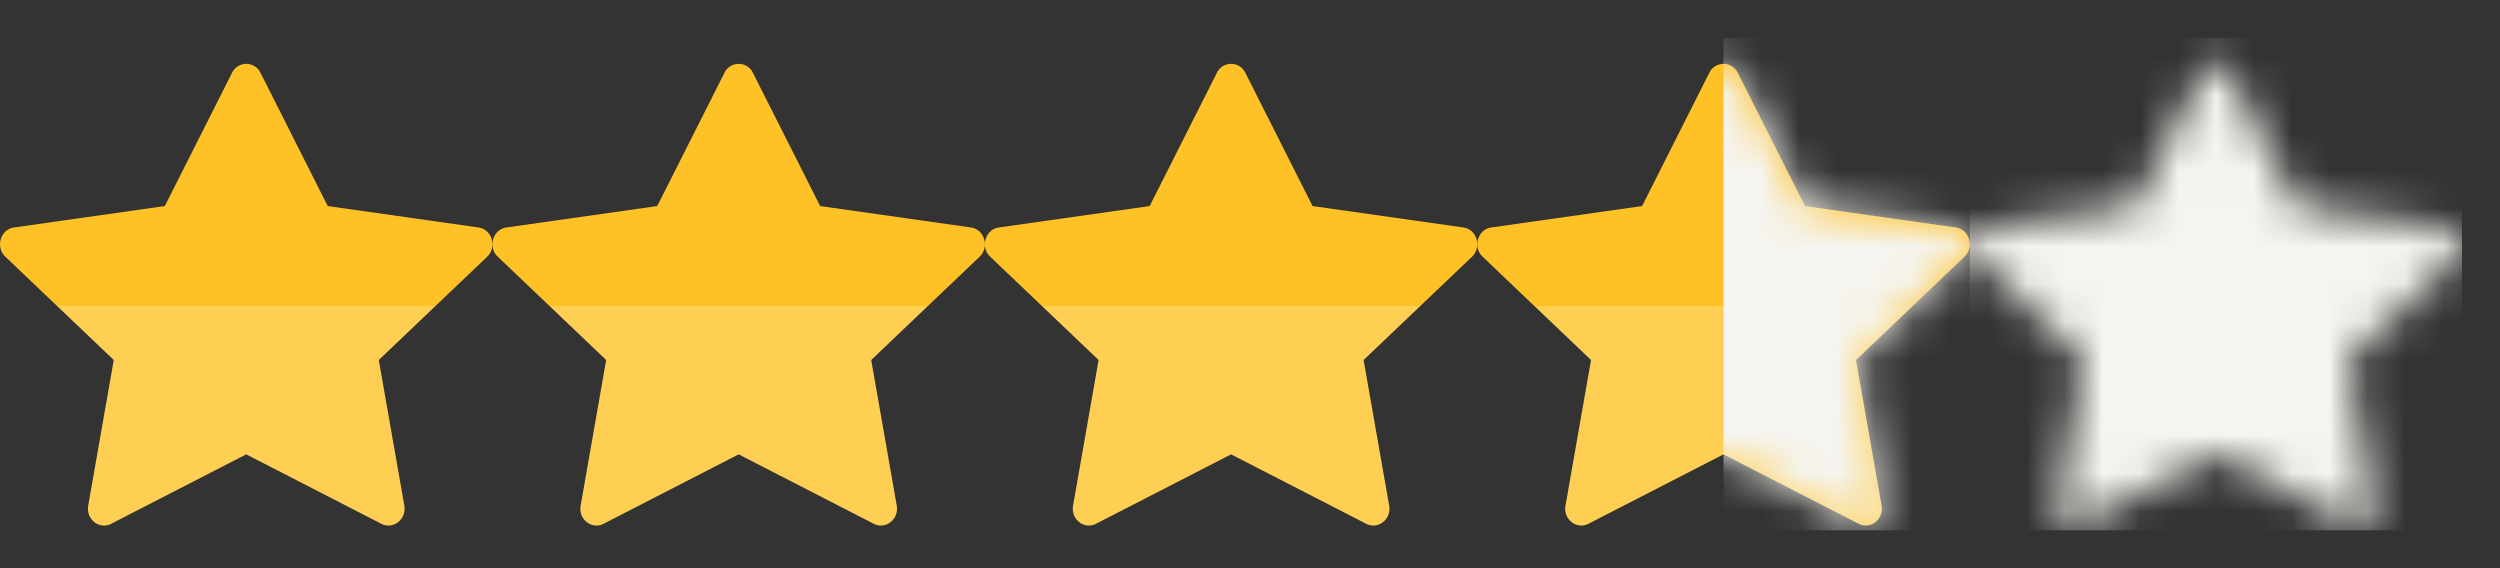 <svg width="66" height="15" fill="none" xmlns="http://www.w3.org/2000/svg"><rect width="100%" height="100%" fill="#333333" stroke="none"/><g clip-path="url(#a)"><path d="M2.935 13.828c-.314.161-.67-.121-.606-.48l.674-3.844L.141 6.777c-.268-.255-.129-.721.23-.772l3.98-.565 1.774-3.516a.417.417 0 0 1 .753 0L8.652 5.44l3.98.565c.358.05.497.517.23.772L10 9.504l.674 3.843c.063.36-.293.642-.606.481L6.5 11.995l-3.566 1.833Z" fill="url(#b)"/><path d="M15.935 13.828c-.314.161-.67-.121-.606-.48l.674-3.844-2.862-2.727c-.268-.255-.129-.721.23-.772l3.98-.565 1.774-3.516a.417.417 0 0 1 .753 0l1.774 3.516 3.98.565c.358.05.497.517.23.772L23 9.504l.674 3.843c.063.36-.293.642-.606.481L19.5 11.995l-3.566 1.833Z" fill="url(#c)"/><path d="M28.935 13.828c-.314.161-.67-.121-.606-.48l.674-3.844-2.862-2.727c-.268-.255-.129-.721.23-.772l3.98-.565 1.774-3.516a.417.417 0 0 1 .753 0l1.774 3.516 3.98.565c.358.05.497.517.23.772l-2.863 2.727.675 3.843c.063.36-.293.642-.606.481L32.5 11.995l-3.566 1.833Z" fill="url(#d)"/><path d="M41.935 13.828c-.314.161-.67-.121-.606-.48l.674-3.844-2.862-2.727c-.268-.255-.129-.721.23-.772l3.98-.565 1.774-3.516a.417.417 0 0 1 .753 0l1.774 3.516 3.98.565c.358.05.497.517.23.772l-2.863 2.727.675 3.843c.063.36-.293.642-.606.481L45.5 11.995l-3.566 1.833Z" fill="url(#e)"/><mask id="g" style="mask-type:alpha" maskUnits="userSpaceOnUse" x="39" y="1" width="14" height="13"><path d="M41.935 13.828c-.314.161-.67-.121-.606-.48l.674-3.844-2.862-2.727c-.268-.255-.129-.721.23-.772l3.98-.565 1.774-3.516a.417.417 0 0 1 .753 0l1.774 3.516 3.98.565c.358.05.497.517.23.772l-2.863 2.727.675 3.843c.063.36-.293.642-.606.481L45.5 11.995l-3.566 1.833Z" fill="url(#f)"/></mask><g mask="url(#g)"><path fill="#F5F4EF" d="M45.501 1h7v13h-7z"/></g><mask id="i" style="mask-type:alpha" maskUnits="userSpaceOnUse" x="52" y="1" width="14" height="13"><path d="M54.935 13.828c-.314.161-.67-.121-.606-.48l.674-3.844-2.862-2.727c-.268-.255-.129-.721.23-.772l3.98-.565 1.774-3.516a.417.417 0 0 1 .753 0l1.774 3.516 3.98.565c.358.05.497.517.23.772L62 9.504l.674 3.843c.063.36-.293.642-.606.481L58.5 11.995l-3.566 1.833Z" fill="url(#h)"/></mask><g mask="url(#i)"><path fill="#F5F4EF" d="M52 1h14v13H52z"/></g></g><defs><linearGradient id="b" x1="6.501" y1="1.687" x2="6.501" y2="13.874" gradientUnits="userSpaceOnUse"><stop offset=".524" stop-color="#FFC226"/><stop offset=".524" stop-color="#FFCF53"/></linearGradient><linearGradient id="c" x1="19.501" y1="1.687" x2="19.501" y2="13.874" gradientUnits="userSpaceOnUse"><stop offset=".524" stop-color="#FFC226"/><stop offset=".524" stop-color="#FFCF53"/></linearGradient><linearGradient id="d" x1="32.501" y1="1.687" x2="32.501" y2="13.874" gradientUnits="userSpaceOnUse"><stop offset=".524" stop-color="#FFC226"/><stop offset=".524" stop-color="#FFCF53"/></linearGradient><linearGradient id="e" x1="45.501" y1="1.687" x2="45.501" y2="13.874" gradientUnits="userSpaceOnUse"><stop offset=".524" stop-color="#FFC226"/><stop offset=".524" stop-color="#FFCF53"/></linearGradient><linearGradient id="f" x1="45.501" y1="1.687" x2="45.501" y2="13.874" gradientUnits="userSpaceOnUse"><stop offset=".524" stop-color="#FFC226"/><stop offset=".524" stop-color="#FFCF53"/></linearGradient><linearGradient id="h" x1="58.501" y1="1.687" x2="58.501" y2="13.874" gradientUnits="userSpaceOnUse"><stop offset=".524" stop-color="#FFC226"/><stop offset=".524" stop-color="#FFCF53"/></linearGradient><clipPath id="a"><path fill="#fff" transform="translate(0 .843)" d="M0 0h65v14H0z"/></clipPath></defs></svg>